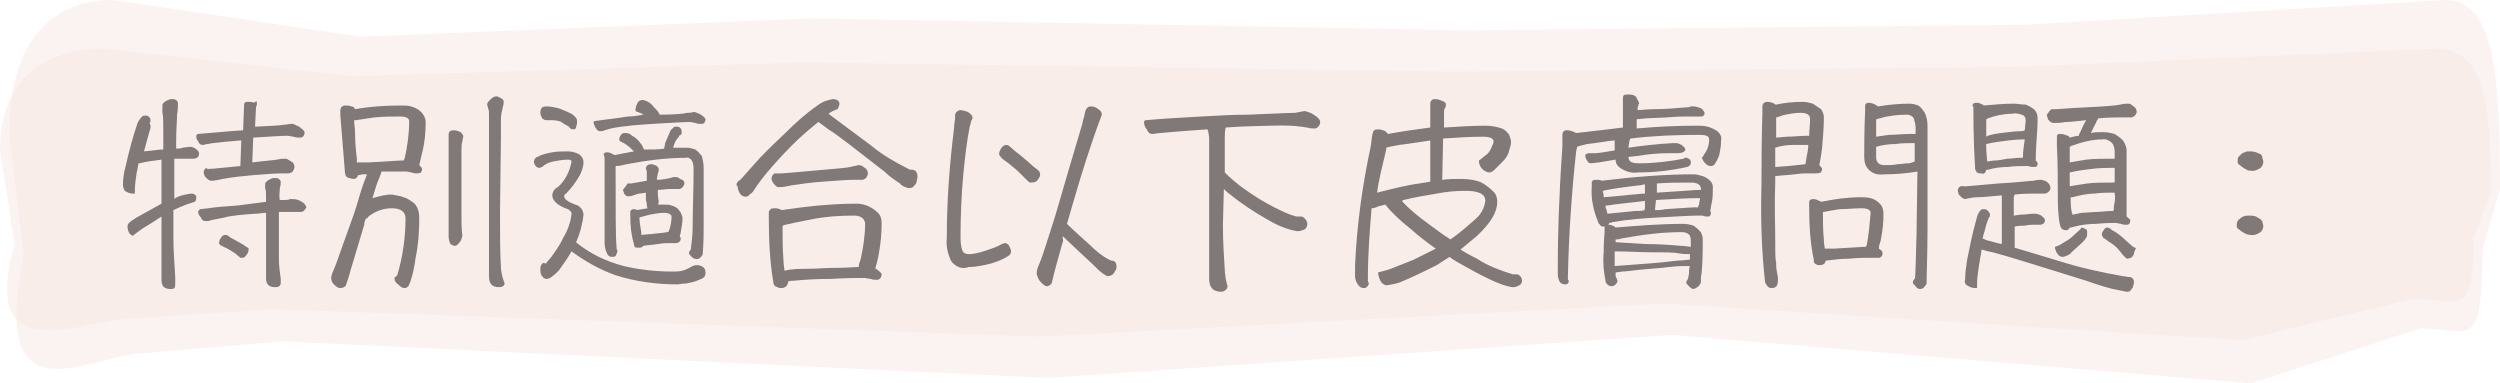 <?xml version="1.0" encoding="utf-8"?>
<!-- Generator: Adobe Illustrator 23.1.1, SVG Export Plug-In . SVG Version: 6.00 Build 0)  -->
<svg version="1.1" id="圖層_1" xmlns="http://www.w3.org/2000/svg" xmlns:xlink="http://www.w3.org/1999/xlink" x="0px" y="0px"
	 viewBox="0 0 272.5 41.8" style="enable-background:new 0 0 272.5 41.8;" xml:space="preserve">
<style type="text/css">
	.st0{opacity:0.49;fill:#F6E6E3;enable-background:new    ;}
	.st1{opacity:0.49;}
	.st2{fill:#040000;}
</style>
<title>1128_p2_v01</title>
<path class="st0" d="M263.8,35.8l-18.5,6l-63-5.3l-68.1,4.7l-83.5-4l-15,1.3c-5.5,0-17.1,8-13.1-10.6L1,14.6C1,3.2,6.8,0,12.3,0
	l27,4l49.3-2l71,1.3l61.1-0.6L266.6,0c5.5,0,5.9,9.2,5.9,20.6l-1.9,6.6C270.5,38.6,269.3,35.8,263.8,35.8z"/>
<path class="st0" d="M262.9,32.6l-18.5,4.5l-63-4l-68.2,3.6l-83.5-3l-15,1c-5.5,0-17.1,6.1-13.1-8.1L0,16.4C0,7.8,5.9,5.3,11.3,5.3
	l27,3l49.3-1.5l71,1l61.1-0.5l45.9-2c5.5,0,5.9,7,5.9,15.7l-1.9,5C269.6,34.7,268.3,32.6,262.9,32.6z"/>
<g class="st1">
	<path class="st2" d="M16.3,14.3c-0.2,0.7-0.4,1.4-0.6,2.2l1.8-0.2h0.3c0-0.8,0-1.5,0-1.9c0-1.1,0-1.8-0.1-2.1c0-0.3,0-0.5,0-0.8
		c0-0.2,0.1-0.3,0.4-0.5c0.2-0.1,0.4-0.2,0.6-0.2c0.2,0,0.3,0,0.5,0.1c0.1,0.1,0.2,0.2,0.2,0.4c0,0.2,0,0.6-0.1,1.2
		c0,0.6-0.1,1.6-0.1,3c0,0.3,0,0.5,0,0.7c0.2,0,0.5,0,0.7-0.1l0.8-0.1c0.2,0,0.5,0.1,0.6,0.2c0.3,0.2,0.4,0.4,0.4,0.5
		c0,0.4-0.2,0.6-0.7,0.6c-0.1,0-0.2,0-0.5,0h-0.5h-1c0,1,0,2.1,0,3.2v1.2l0.1-0.1c0.5-0.3,1.1-0.4,1.7-0.5c0.3,0,0.5,0.1,0.6,0.3
		c0,0.4-0.1,0.6-0.2,0.6c-0.3,0.1-0.6,0.2-0.9,0.3c-0.5,0.2-1,0.4-1.4,0.6c0,1.3,0,2.4,0,3c0,1.2,0.1,2.7,0.2,4.3c0,0.3,0,0.6,0,0.8
		c0,0.1,0,0.3-0.1,0.4c-0.1,0.1-0.2,0.1-0.4,0.1c-0.7,0-1-0.3-1-1c0-2.8,0-5.1,0-6.9c-0.6,0.4-1.2,0.8-1.9,1.2
		c-0.4,0.3-0.9,0.6-1.2,0.9c-0.4-0.1-0.6-0.5-0.6-1.1c0-0.3,0.6-0.7,1.9-1.4c0.7-0.4,1.3-0.7,1.8-1v-4.8c-0.8,0.1-1.6,0.2-2.4,0.4
		h-0.1c-0.1,0.4-0.1,0.7-0.2,1c-0.1,0.7-0.2,1.3-0.2,2c0,0.1,0,0.2,0,0.3c-0.1,0-0.2,0-0.2,0c-0.3,0-0.6-0.1-0.9-0.3
		c-0.1-0.2-0.2-0.4-0.2-0.6c0-0.7,0.1-1.4,0.3-2.1c0.4-1.8,0.8-3.2,1.2-4.4c0.1-0.4,0.3-0.7,0.6-1c0.1-0.1,0.2-0.1,0.3-0.1
		c0.1,0,0.3,0,0.4,0.1c0.1,0.1,0.2,0.2,0.2,0.4c0,0.1,0,0.1,0,0.1c0,0.1,0,0.1-0.1,0.2C16.5,13.8,16.4,14,16.3,14.3z M28,11.4
		c0,0.1-0.1,0.2-0.1,0.4l-0.1,2H28c1.6-0.1,2.5-0.1,2.9-0.2c0.3,0,0.6-0.1,0.9-0.1c0.3,0,0.5,0.2,0.8,0.3c0.4,0.3,0.6,0.5,0.6,0.6
		c0,0.4-0.2,0.6-0.5,0.6c-0.2,0-0.4,0-0.7-0.1c-0.2,0-0.4-0.1-0.7-0.1c-0.7,0-2,0.1-3.7,0.2l-0.1,2.7c0.9-0.1,1.8-0.2,2.7-0.3
		c0.4-0.1,0.7-0.1,0.8-0.1c0.2,0,0.3,0,0.4,0.1c0.2,0.1,0.3,0.2,0.5,0.3c0.1,0.1,0.2,0.3,0.2,0.5c0,0.2-0.1,0.3-0.2,0.5
		c-0.1,0.1-0.3,0.2-0.5,0.2c-0.1,0-0.2,0-0.3,0H31h-0.4c-0.7,0-1.7,0.1-3.1,0.2c-1.1,0.1-2.1,0.2-3.2,0.4c-0.4,0.1-0.9,0.2-1.3,0.2
		c-0.1,0-0.3-0.1-0.4-0.2c-0.1-0.1-0.2-0.2-0.3-0.3c0-0.1-0.1-0.3-0.1-0.4c0-0.2,0.1-0.4,0.3-0.5c0,0,0,0,0.1,0.1s0.1,0,0.2,0
		c0.1,0,0.2,0,0.3,0c0.1,0,1.1-0.1,3.1-0.3l0.1-2.8c-1.2,0.1-2.3,0.2-3.1,0.3c-0.2,0-0.4,0.1-0.6,0.1c-0.2,0-0.3,0.1-0.5,0.1
		c-0.2,0-0.4-0.1-0.5-0.4c-0.2-0.2-0.2-0.4-0.2-0.6c0-0.1,0.1-0.2,0.2-0.2c0,0,0,0,0,0c1.2-0.1,2.4-0.2,3.5-0.3l1.4-0.1l0.1-2.7
		c0-0.3,0.1-0.4,0.4-0.4c0.2,0,0.5,0,0.7,0.1C27.9,11,28,11,28,11.2C28,11.2,28,11.3,28,11.4z M32.8,23.1c-0.2,0-0.4,0-0.7,0
		c-0.3,0-0.6,0-0.8,0h-0.9c0,0.6,0,1.3,0,2c0,1.5,0,2.5,0,3.1c0,0.7,0.1,1.5,0.2,2.2c0,0.1,0,0.3,0,0.5c0,0.1-0.1,0.3-0.2,0.3
		c-0.1,0.1-0.2,0.1-0.4,0.1c-0.7,0-1-0.3-1-1c0-2.3,0-3.9,0-5v-2.1c-0.4,0-0.8,0.1-1.2,0.1c-1.5,0.1-2.6,0.2-3.3,0.4l-1.5,0.3
		c-0.2,0.1-0.4,0.1-0.6,0.1c-0.2,0-0.4-0.1-0.5-0.4c-0.2-0.2-0.3-0.4-0.3-0.6c0-0.1,0.1-0.2,0.2-0.3l0.9-0.1
		c0.6-0.1,1.6-0.2,3.2-0.3L29,22v-0.3c0-0.6,0-1-0.1-1.2c0-0.1,0-0.3,0-0.4c0-0.2,0.1-0.3,0.4-0.5c0.2-0.1,0.4-0.2,0.6-0.2
		c0.2,0,0.3,0,0.5,0.1c0.1,0.1,0.2,0.2,0.2,0.3c0,0.1,0,0.4-0.1,0.7c0,0.4-0.1,0.9,0,1.3c0.1,0,0.3,0,0.5,0c0.2,0,0.4,0,0.6-0.1
		l0.3,0c0.4,0,0.7,0.1,1,0.3c0.2,0.1,0.4,0.3,0.5,0.6C33.2,22.9,33.1,23.1,32.8,23.1z M27,27.6c-0.1,0.1-0.2,0.3-0.3,0.4
		c-0.1,0.1-0.3,0.1-0.4,0.1c-0.1,0-0.2,0-0.2-0.1c-0.2-0.1-0.3-0.3-0.5-0.4c-0.3-0.2-0.6-0.4-1-0.6c-0.1,0-0.2-0.1-0.4-0.2
		c-0.1,0-0.2-0.1-0.2-0.1c-0.1-0.1-0.2-0.2-0.1-0.3c0-0.2,0.1-0.4,0.2-0.5c0.1-0.2,0.3-0.3,0.5-0.3c0.1,0,0.3,0.1,0.4,0.2
		c0.1,0.1,0.3,0.2,0.5,0.3l0.9,0.5l0.6,0.4L27,27c0,0,0.1,0,0.1,0.1C27.1,27.2,27.1,27.4,27,27.6z"/>
	<path class="st2" d="M44,21.5c0.4,0.1,0.8,0.4,1.2,0.7c0.4,0.5,0.5,1,0.5,1.6c0,1.4-0.1,2.9-0.4,4.3c-0.1,0.9-0.3,1.8-0.6,2.7
		c-0.1,0.1-0.1,0.3-0.2,0.4c-0.1,0.1-0.2,0.2-0.4,0.2c-0.3,0-0.5-0.2-0.7-0.4c-0.2-0.1-0.4-0.4-0.4-0.6c0-0.1,0-0.2,0.1-0.2
		c0.1-0.1,0.1-0.1,0.2-0.2c0.6-2,0.9-4.1,0.9-6.2c0-0.7-0.5-1.1-1.5-1.1c-0.9,0-1.7,0.3-2.4,0.8c-0.1,0-0.1,0.1-0.2,0.2l-0.1,0.1
		c0,0-0.1,0-0.1,0c-0.1,0.2-0.2,0.4-0.2,0.7l-1.5,5c-0.2,0.8-0.4,1.3-0.5,1.6c-0.1,0.2-0.4,0.3-0.6,0.3c-0.3,0-0.5-0.2-0.7-0.4
		c-0.2-0.2-0.3-0.4-0.3-0.7c0-0.2,0.1-0.5,0.2-0.7c0.1-0.3,0.3-0.7,0.5-1.3s0.5-1.4,1-2.8s1-2.7,1.4-4.2c0.3-1,0.6-1.8,0.8-2.3
		L39.5,19l-0.4,0.1H39c0,0.2-0.2,0.4-0.4,0.4c-0.3,0-0.6-0.1-0.8-0.2c-0.1-0.1-0.2-0.3-0.2-0.5l-0.5-6.2v-0.4c0-0.1,0-0.1,0-0.2
		c0-0.2,0.1-0.4,0.4-0.5c0,0,0.1,0,0.1,0c0.2,0,0.5,0,0.7,0.1c0.2,0,0.3,0.1,0.4,0.3c1.7-0.3,3.3-0.4,5-0.4c0.4,0,0.8,0,1.1,0.1
		c0.4,0.1,0.8,0.3,1.1,0.6c0.3,0.3,0.5,0.7,0.5,1.1c0,1.1-0.1,2.3-0.4,3.4c-0.1,0.4-0.2,0.9-0.3,1.3c0.2,0.2,0.3,0.3,0.3,0.4
		c0,0.4-0.2,0.5-0.5,0.5c-0.2,0-0.4,0-0.6-0.1c-0.2,0-0.4-0.1-0.6-0.1c-0.6,0-1.3,0-2.3,0h-0.4c-0.1,0.3-0.2,0.5-0.3,0.8
		c-0.2,0.4-0.4,1.1-0.7,2.1c0.7-0.2,1.4-0.4,2.1-0.4C43.1,21.3,43.5,21.3,44,21.5z M40.2,17.7l1.7-0.1l1.7-0.1H44
		c0-0.1,0.1-0.2,0.1-0.2c0.3-1.3,0.5-2.7,0.5-4.1c0-0.3-0.3-0.5-1-0.5c-0.9,0-1.8,0-2.8,0.1c-0.7,0.1-1.4,0.2-2,0.3
		c-0.1,0-0.1,0-0.2,0c0,0.4,0.1,0.9,0.1,1.4c0,1,0.1,2,0.2,2.8c0,0.1,0,0.3,0,0.4L40.2,17.7z M50.1,26.4c-0.2,0.3-0.4,0.4-0.5,0.4
		c-0.2,0-0.3-0.1-0.5-0.2c-0.1-0.2-0.2-0.5-0.2-0.8c0-0.2,0-0.4,0-0.7v-9c0-0.3,0-0.7,0-1c0-0.1,0-0.2,0-0.4c0-0.4,0.2-0.5,0.6-0.5
		c0.2,0,0.5,0.1,0.7,0.2c0.1,0.1,0.2,0.2,0.3,0.4c0,0.2-0.1,0.4-0.1,0.6c-0.1,0.3-0.1,0.7-0.1,1v7.1c0,0.7,0,1.5,0.1,2.2
		C50.3,26,50.3,26.2,50.1,26.4L50.1,26.4z M54.6,29.1c0,0.4,0.1,0.8,0.2,1.2c0,0.1,0.1,0.2,0.1,0.3c0,0.1,0.1,0.2,0.1,0.3
		c0,0.1-0.1,0.3-0.2,0.3c-0.1,0.1-0.3,0.1-0.4,0.1c-0.8,0-1.1-0.4-1.1-1.2v-1.2c0-1.5,0-3.2,0-5.2v-9.2c0-1,0-1.7,0-2s0-0.5-0.1-0.7
		c0-0.1-0.1-0.3-0.1-0.4c0-0.2,0.1-0.3,0.4-0.6c0.2-0.2,0.4-0.3,0.6-0.3c0.2,0,0.3,0.1,0.5,0.2c0.2,0.1,0.3,0.2,0.3,0.4
		s0,0.3-0.1,0.6c-0.1,0.4-0.2,0.9-0.2,1.3c0,0.5,0,1.2,0,2.1l-0.1,8.1C54.5,25.5,54.5,27.4,54.6,29.1L54.6,29.1z"/>
	<path class="st2" d="M60.1,28c0.5-0.7,1-1.4,1.3-2.1c0.5-0.8,0.8-1.7,0.9-2.6c0-0.2-0.2-0.4-0.4-0.5c-1.2-0.4-1.7-1-1.7-1.5
		c0-0.4,0.3-0.8,0.6-0.9c0.8-0.7,1.3-1.7,1.5-2.8c0-0.1-0.1-0.2-0.4-0.2c-0.5,0-1.1,0.1-1.6,0.2c-0.5,0.1-0.9,0.3-1.2,0.6
		c-0.1,0-0.2,0.1-0.3,0.1c-0.2,0-0.3-0.1-0.4-0.2c-0.1-0.1-0.2-0.3-0.2-0.5c0-0.2,0.2-0.5,0.4-0.5c0.5-0.3,1.1-0.4,1.6-0.5
		c0.6-0.1,1.1-0.1,1.7-0.1c0.4,0,0.8,0.1,1.2,0.3c0.3,0.2,0.5,0.5,0.5,0.9c0,0.5-0.2,1-0.4,1.4c-0.4,0.7-0.9,1.4-1.5,2
		c-0.2,0.1-0.2,0.2-0.2,0.3c0,0.3,0.4,0.6,1.2,0.9c0.5,0.1,0.9,0.6,0.9,1.1c-0.1,1-0.4,2.1-0.8,3c0,0,0.1,0.1,0.1,0.1
		c1.5,1.2,3.2,2,5.1,2.5c1.7,0.4,3.5,0.6,5.3,0.6c0.4,0,0.7,0,1.1-0.1c0.4-0.1,0.7-0.3,1.1-0.5c0.2-0.1,0.4-0.1,0.6-0.1
		c0.5,0.1,0.8,0.3,0.8,0.8s-0.2,0.6-0.7,0.8c-0.4,0.2-0.9,0.3-1.4,0.4c-0.5,0-0.8,0.1-0.9,0.1c-2.3,0-4.6-0.3-6.8-1
		c-1.7-0.6-3.3-1.5-4.8-2.6c-0.4,0.7-0.9,1.4-1.4,2.1c-0.6,0.6-1,0.9-1.3,0.9c-0.2,0-0.4-0.1-0.5-0.3c-0.2-0.2-0.2-0.5-0.2-0.8
		c0-0.1,0-0.3,0.1-0.4c0.1-0.2,0.2-0.3,0.4-0.2h0.2C59.5,28.6,59.8,28.4,60.1,28z M60.9,11.8c0.5,0.2,1,0.4,1.4,0.6
		c0.4,0.3,0.6,0.5,0.6,0.8c0,0.2,0,0.4-0.1,0.6c0,0.2-0.1,0.3-0.3,0.3c-0.2,0-0.4-0.1-0.5-0.3c-0.3-0.2-0.6-0.3-0.8-0.5
		c-0.4-0.2-0.9-0.2-1.3-0.2h-0.4c-0.1,0-0.3-0.1-0.4-0.2c-0.1-0.2-0.2-0.4-0.2-0.6c0-0.2,0-0.4,0.2-0.6c0.2-0.1,0.3-0.1,0.5-0.1
		C60,11.6,60.5,11.7,60.9,11.8z M74.9,12.3c0.1,0,0.4,0,0.8-0.1c0.3,0.1,0.5,0.2,0.7,0.3c0.3,0.2,0.5,0.4,0.5,0.5
		c0,0.2-0.1,0.5-0.4,0.5c0,0-0.1,0-0.1,0c-0.2,0-0.4,0-0.6-0.1c-0.2,0-0.4-0.1-0.6-0.1c-0.8,0-2.1,0.1-4,0.2
		c-1.5,0.1-3.1,0.2-4.6,0.5l-0.7,0.2c-0.2,0.1-0.3,0.1-0.5,0.1c-0.2,0-0.3-0.1-0.5-0.4c-0.1-0.2-0.2-0.4-0.2-0.6
		c0-0.1,0-0.1,0.1-0.1c1.3-0.2,2.5-0.3,3.6-0.5c0.6,0,1.2-0.1,1.7-0.2L70,12.4c-0.2-0.1-0.3-0.1-0.5-0.2c-0.2,0-0.3-0.2-0.2-0.4
		c0-0.2,0.1-0.4,0.2-0.6c0.1-0.2,0.3-0.3,0.6-0.3c0.5,0.1,0.9,0.4,1.2,0.8c0.2,0.2,0.5,0.5,0.6,0.8C73.5,12.5,74.5,12.4,74.9,12.3z
		 M72.4,16.2L72.4,16.2c0-0.2,0.1-0.4,0.1-0.6c0.2-0.5,0.4-0.9,0.6-1.4c0.1-0.1,0.2-0.2,0.3-0.3c0.1-0.1,0.2-0.1,0.3-0.1
		c0.1,0,0.3,0,0.4,0.1c0.1,0.1,0.2,0.2,0.2,0.4c0,0.1,0,0.1,0,0.2c0,0.1,0,0.1-0.1,0.2c-0.1,0-0.2,0.1-0.2,0.2
		c-0.3,0.3-0.5,0.7-0.6,1.1c0,0,0,0.1,0,0.1c0.5,0,1,0,1.5,0c0.3,0,0.6,0.1,0.9,0.2c0.3,0.2,0.5,0.5,0.7,0.7
		c0.1,0.4,0.2,0.8,0.2,1.3v6c0,1.1,0,2.2-0.1,3.3c0,0.2-0.1,0.3-0.2,0.4c-0.2,0.3-0.6,0.3-0.9,0.1c0,0-0.1-0.1-0.1-0.1
		c-0.2-0.2-0.3-0.3-0.3-0.4c0-0.2,0.1-0.3,0.2-0.4c0.1-0.8,0.2-1.7,0.2-2.5c0-1.8,0.1-3.9,0.1-6.2c0-0.3,0-0.7-0.2-1
		c-0.1-0.2-0.4-0.4-0.6-0.3c-2.2,0-4.4,0.3-6.5,0.7c-0.4,0.1-0.8,0.2-1.2,0.2v0.1c0,4.7,0,7.6,0.1,8.7c0,0.1,0,0.3,0.1,0.4
		c0,0.2-0.1,0.4-0.2,0.6C67,28,66.8,28,66.7,28c-0.2,0-0.4-0.1-0.5-0.3c-0.2-0.4-0.3-0.8-0.3-1.2c0-2.9,0-5.9,0-9.1
		c0-0.2,0-0.4-0.1-0.5c0-0.2,0.1-0.3,0.4-0.3c0.2,0,0.4,0.1,0.6,0.2c0.1,0,0.1,0.1,0.2,0.1l2.1-0.4c0,0-0.1-0.1-0.1-0.1
		c-0.2-0.2-0.4-0.4-0.7-0.6c-0.1-0.1-0.3-0.2-0.5-0.3l-0.2-0.1c-0.1-0.1-0.1-0.1-0.1-0.2c0-0.2,0.1-0.4,0.2-0.5
		c0.1-0.2,0.3-0.2,0.5-0.2c0.3,0,0.5,0.1,0.7,0.3c0.4,0.2,0.7,0.5,0.9,0.8c0.2,0.2,0.3,0.5,0.4,0.7C71.1,16.3,71.8,16.3,72.4,16.2
		L72.4,16.2z M68.4,20c0.1,0,0.1,0,0.2,0c0.1,0,0.2,0,0.2,0l1.7-0.3v0c0-0.3,0-0.6,0-0.9c0-0.1,0-0.2-0.1-0.4c0-0.3,0.2-0.5,0.6-0.5
		c0.2,0,0.4,0.1,0.6,0.2c0.1,0.1,0.2,0.2,0.2,0.3c0,0.2,0,0.3-0.1,0.5c0,0.2-0.1,0.4-0.1,0.7c0.5,0,1-0.1,1.5-0.2
		c0.2-0.1,0.3-0.1,0.5-0.1c0.1,0,0.3,0,0.4,0.1c0.1,0.1,0.3,0.2,0.4,0.2c0.1,0.1,0.2,0.2,0.2,0.4c0,0.1-0.1,0.3-0.2,0.4
		c-0.1,0.1-0.2,0.2-0.4,0.2c-0.1,0-0.2,0-0.2,0h-0.3h-0.4c-0.5,0-1,0.1-1.4,0.1c0,0.4,0,0.8,0.1,1.2c0,0.1,0,0.3-0.1,0.4
		c0.2,0,0.5,0,0.7,0c0.3,0,0.6,0,0.8,0.1c0.3,0.1,0.6,0.2,0.8,0.5c0.2,0.2,0.3,0.5,0.4,0.8c0,0.5-0.1,1.1-0.2,1.6
		c0,0.2-0.1,0.3-0.1,0.5c0.1,0.1,0.1,0.2,0.1,0.2c0,0.3-0.2,0.5-0.6,0.5h-0.4c-0.1,0-0.3,0-0.4,0c-0.1,0-0.5,0-1.1,0.1
		c-0.6,0.1-1,0.1-1.6,0.2c0,0,0,0.1-0.1,0.1c-0.1,0.1-0.2,0.1-0.4,0.1c-0.2,0-0.4,0-0.4-0.1c-0.1-0.1-0.1-0.2-0.1-0.3
		c-0.3-1-0.4-2-0.4-3.1c0-0.1,0-0.2,0-0.2c0-0.1,0-0.1,0-0.2c0-0.1,0-0.1,0.1-0.2c0.1-0.1,0.2-0.1,0.3-0.1c0.1,0,0.2,0,0.3,0.1
		l1.2-0.2c-0.1-0.1-0.1-0.3-0.1-0.4c0-0.2-0.1-0.4-0.1-0.6c0-0.2,0-0.4,0-0.7c-0.5,0.1-0.9,0.1-1.1,0.2c-0.3,0.1-0.5,0.2-0.8,0.2
		c-0.1,0-0.2,0-0.3-0.1c-0.1-0.1-0.2-0.2-0.2-0.3c0-0.1-0.1-0.2-0.1-0.3C68.2,20.3,68.3,20.2,68.4,20C68.5,20.1,68.4,20,68.4,20
		L68.4,20z M69.9,25.3c0,0.1,0,0.2,0,0.3l1.2-0.1c0.7-0.1,1.2-0.1,1.6-0.2h0.1c0,0,0,0,0.1-0.1c0.2-0.5,0.3-1.1,0.3-1.6
		c0-0.2-0.3-0.4-0.8-0.4c-0.5,0-1.1,0.1-1.6,0.2c-0.4,0.1-0.7,0.2-1.1,0.3l0,0C69.7,24.2,69.8,24.7,69.9,25.3L69.9,25.3z"/>
	<path class="st2" d="M80.3,20c0.1-0.2,0.2-0.3,0.4-0.4l1.6-1.8c0.6-0.7,1.7-1.8,3.3-3.3c1.1-1.1,2.2-2.1,3.5-3
		c0.5-0.4,1.1-0.6,1.7-0.7c0.4,0,0.7,0.2,0.7,0.5c0,0.2-0.1,0.4-0.2,0.6c-0.4,0.1-0.7,0.3-1,0.5c1.2,0.9,2.7,2,4.7,3.5
		c1.2,1,2.6,1.8,4,2.5c0.1,0.1,0.3,0.1,0.4,0.1c0.4,0,0.6,0.3,0.6,0.7c0,0,0,0,0,0.1c0,0.2-0.1,0.4-0.1,0.6
		c-0.1,0.2-0.2,0.3-0.4,0.5c-0.2,0.1-0.3,0.1-0.5,0.1c-0.3-0.1-0.7-0.2-0.9-0.5c-0.6-0.4-1.2-0.8-1.7-1.3c-3.1-2.4-5.1-4-6.1-4.6
		c-0.4-0.3-0.8-0.6-1.1-0.8c-1.4,1.1-2.7,2.3-3.9,3.6c-1.1,1.2-2.2,2.4-3.1,3.8c-0.1,0.2-0.3,0.4-0.5,0.5c-0.1,0.2-0.4,0.3-0.6,0.2
		c-0.2,0-0.4-0.2-0.5-0.4c-0.1-0.2-0.2-0.4-0.2-0.7C80.2,20.2,80.3,20.1,80.3,20z M93.4,22.2c0.4,0,0.9,0.1,1.3,0.3
		c0.4,0.2,0.7,0.4,1,0.7c0.3,0.3,0.4,0.7,0.4,1.1c0,1.1-0.1,2.2-0.3,3.3c-0.1,0.7-0.3,1.3-0.4,1.7h0.1c0.4,0.3,0.6,0.5,0.6,0.6
		c0,0.3-0.2,0.6-0.5,0.6c0,0,0,0,0,0c-0.2,0-0.5,0-0.7-0.1c-0.2,0-0.5-0.1-0.7-0.1c-0.7,0-1.9,0-3.6,0.1c-1.7,0-3.1,0.1-4.1,0.2
		c-0.2,0-0.4,0-0.6,0.1l0,0c0,0.4-0.3,0.7-0.7,0.7c0,0,0,0-0.1,0c-0.2,0-0.4-0.1-0.6-0.2c-0.1-0.1-0.2-0.2-0.2-0.4
		c-0.4-2.3-0.5-4.7-0.5-7.1c0-0.1,0-0.2,0-0.4c0-0.1,0-0.2,0-0.2c0-0.1,0.1-0.2,0.2-0.3c0.1-0.1,0.3-0.1,0.5-0.1
		c0.3,0,0.5,0.1,0.7,0.2C87.9,22.5,90.6,22.2,93.4,22.2z M84.7,18.9h0.2c0.1,0,0.2,0,0.3,0c0.1,0,1.3-0.1,3.5-0.3
		c2.2-0.2,3.6-0.3,4-0.4c0.3-0.1,0.6-0.1,0.8-0.2c0.2,0,0.3,0,0.5,0.1c0.1,0.1,0.3,0.2,0.4,0.3c0.1,0.1,0.2,0.3,0.2,0.5
		c0,0.2-0.1,0.3-0.2,0.5c-0.1,0.1-0.3,0.2-0.4,0.2c-0.1,0-0.2,0-0.3,0h-0.4H93c-0.7,0-1.8,0.1-3.3,0.2c-1.5,0.1-2.6,0.3-3.4,0.4
		c-0.5,0.1-0.9,0.2-1.4,0.2c-0.2,0-0.3-0.1-0.4-0.2c-0.1-0.1-0.2-0.2-0.3-0.4c-0.1-0.1-0.1-0.3-0.1-0.4c0-0.2,0.2-0.4,0.3-0.5
		L84.7,18.9z M88,29.3c1,0,2-0.1,2.8-0.1c1.5,0,2.4-0.1,2.8-0.1l0,0c0-0.3,0.1-0.5,0.2-0.8c0.3-1.3,0.5-2.7,0.5-4
		c-0.1-0.5-0.5-0.8-1.2-0.8c-1.6,0-3.1,0.1-4.6,0.4c-1.5,0.3-2.5,0.5-2.9,0.6c-0.1,0-0.2,0.1-0.3,0.1c0,1.3,0,2.6,0.1,3.8
		c0,0.4,0.1,0.8,0.1,1.1C86.4,29.3,87.2,29.3,88,29.3z"/>
	<path class="st2" d="M103.7,28.5c-0.4-0.8-0.6-1.7-0.5-2.6c0-4,0.3-8,0.8-12c0-0.5,0.1-0.8,0.1-0.9s0-0.4,0-0.4
		c0-0.3,0.2-0.5,0.5-0.6c0,0,0,0,0,0c0.3,0,0.6,0.1,0.9,0.2c0.3,0.2,0.5,0.4,0.5,0.6c0,0.1,0,0.2-0.1,0.3c-0.1,0.2-0.1,0.5-0.2,0.7
		c-0.3,1.5-0.5,3.2-0.7,5.2c-0.2,2.2-0.3,4.5-0.3,6.7c0,0.5,0,1.1,0.2,1.6c0.1,0.3,0.4,0.4,0.7,0.4c0.6,0,1.3-0.2,1.9-0.4
		c0.6-0.2,1.2-0.4,1.7-0.7c0.1,0,0.2-0.1,0.3-0.1c0.2,0,0.4,0.1,0.5,0.3c0.1,0.2,0.2,0.4,0.2,0.6c0,0.2-0.1,0.4-0.3,0.5
		c-0.6,0.4-1.2,0.6-1.8,0.8c-0.8,0.2-1.6,0.4-2.5,0.4C104.9,29.4,104.2,29.1,103.7,28.5z M113.3,19.3c-0.1,0.2-0.2,0.4-0.4,0.5
		c-0.2,0.1-0.4,0.1-0.6,0.1c-0.1,0-0.2-0.1-0.3-0.2s-0.4-0.4-0.8-0.8s-0.9-0.8-1.4-1.2c-0.3-0.2-0.6-0.4-0.8-0.7
		c-0.1-0.1-0.1-0.2-0.1-0.2c0-0.2,0.1-0.4,0.2-0.6c0.2-0.3,0.4-0.4,0.6-0.4c0.2,0,0.3,0.1,0.4,0.2c0.2,0.2,0.5,0.4,0.7,0.6
		c0.7,0.5,1.3,1.1,1.9,1.6c0.1,0.1,0.3,0.2,0.4,0.3c0.1,0.1,0.2,0.2,0.2,0.2C113.4,19,113.4,19.2,113.3,19.3z M115.8,26.5
		c-0.5,1.8-0.9,3.2-1.1,4.1c0,0.3-0.3,0.6-0.6,0.6c-0.2,0-0.4-0.2-0.7-0.5c-0.2-0.2-0.3-0.5-0.4-0.8c0-0.2,0-0.4,0.1-0.7
		c0.1-0.2,0.2-0.5,0.4-1s0.7-2.1,1.5-4.6c0.9-3.1,1.9-6.5,3-10.2c0-0.2,0.1-0.4,0.2-0.8c0-0.2,0.1-0.4,0.1-0.5
		c0.1-0.3,0.3-0.5,0.6-0.5c0.3,0,0.6,0.1,0.8,0.3c0.2,0.1,0.4,0.3,0.4,0.6c0,0.1-0.1,0.2-0.1,0.3c-0.1,0.2-0.1,0.3-0.2,0.5
		c-0.4,1.1-1.1,3.1-2,6c-0.6,2-1.1,3.7-1.5,5.1l0,0c0.6,0.6,1.5,1.4,2.5,2.3c0.6,0.6,1.3,1.2,2.1,1.6l0.2,0.1c0.4,0,0.6,0.2,0.6,0.7
		c0,0.2-0.1,0.4-0.2,0.5c-0.1,0.3-0.4,0.5-0.8,0.5c-0.2-0.1-0.4-0.2-0.5-0.3c-0.3-0.2-0.6-0.5-1-0.9c-1.7-1.6-2.8-2.6-3.3-3.1
		c-0.1,0-0.1-0.1-0.1-0.1C115.9,26.2,115.9,26.3,115.8,26.5z"/>
	<path class="st2" d="M135.2,13.8l-1.6,0.1c-0.1,0.4-0.1,0.8-0.1,1.2c0,0.5,0,1.1,0,1.9v1.8c0.6,0.6,1.3,1.2,2,1.7
		c1.1,0.8,2.2,1.5,3.4,2.1c0.8,0.4,1.6,0.8,2.4,1c0.1,0,0.2,0,0.4,0h0.2c0.3,0.1,0.6,0.5,0.6,0.8c0,0.2-0.1,0.5-0.3,0.6
		c-0.2,0.1-0.5,0.2-0.8,0.2c-1.2-0.2-2.3-0.7-3.3-1.3c-1.4-0.8-2.8-1.7-4-2.7c-0.3-0.2-0.5-0.4-0.7-0.6l-0.1,3.9
		c0,1.8,0.1,3.4,0.2,4.9c0,0.4,0.1,0.7,0.1,1l0.1,0.4c0,0.1,0.1,0.3,0.1,0.4c0,0.2-0.1,0.3-0.2,0.4c-0.1,0.1-0.3,0.2-0.5,0.2
		c-0.9,0-1.3-0.5-1.3-1.4v-1.4c0-1.2,0-2.6,0-4.2v-7.4c0-1.2,0-2,0-2.3s-0.1-0.6-0.1-0.8l-0.1-0.2c-1.5,0.1-2.8,0.2-4,0.3l-1.1,0.1
		c-0.3,0-0.6,0.1-0.9,0.1c-0.3,0-0.5-0.2-0.6-0.5c-0.2-0.2-0.3-0.5-0.3-0.8c0-0.1,0.1-0.2,0.2-0.2c2.2-0.2,4.2-0.3,6-0.4
		s3.5-0.2,5.1-0.2c2.7-0.1,4.4-0.2,5.1-0.2c0.2,0,0.5-0.1,1.1-0.2c0.4,0.1,0.7,0.2,1,0.4c0.5,0.3,0.7,0.6,0.7,0.8
		c0,0.3-0.2,0.6-0.5,0.7c0,0-0.1,0-0.1,0c-0.3,0-0.5,0-0.8-0.1c-0.3,0-0.5-0.1-0.8-0.1C140.5,13.6,138.3,13.7,135.2,13.8z"/>
	<path class="st2" d="M149.1,30.3c0,0.1,0,0.2,0,0.3c0,0.1,0.1,0.2,0.1,0.3c0,0.2-0.2,0.4-0.4,0.5c0,0-0.1,0-0.1,0
		c-0.3,0-0.5-0.1-0.7-0.4c-0.2-0.3-0.3-0.6-0.3-0.9c0-0.4,0-0.8,0-1.2c0.2-4.4,0.8-8.7,1.7-12.9c0.1-0.5,0.1-1,0.2-1.4
		s0.2-0.5,0.6-0.5c0.3,0,0.6,0.1,0.8,0.2c0.1,0.1,0.2,0.2,0.3,0.3c1.6-0.3,3.1-0.5,4.6-0.7v-2.6c0-0.3,0.2-0.5,0.5-0.5
		c0.3,0,0.6,0.1,0.8,0.2c0.3,0.1,0.4,0.2,0.4,0.4c0,0.1,0,0.2-0.1,0.4c-0.1,0.1-0.1,0.3-0.1,0.4v1.7c1.6-0.1,3.1-0.2,4.5-0.2
		c0.6,0,1.2,0.1,1.8,0.3c0.3,0.1,0.6,0.4,0.8,0.7c0.1,0.3,0.2,0.5,0.2,0.8c0,0.3-0.1,0.6-0.2,0.9c-0.1,0.5-0.4,0.9-0.7,1.2
		c-0.3,0.3-0.6,0.6-0.9,0.9c-0.2,0.2-0.4,0.3-0.6,0.3c-0.6-0.1-1.1-0.6-1.1-1.3c0.3-0.2,0.6-0.5,0.9-0.7c0.2-0.2,0.4-0.5,0.5-0.8
		c0.1-0.2,0.2-0.4,0.2-0.6c0-0.3-0.4-0.5-1.1-0.5c-1.5,0-3,0.1-4.4,0.2l-0.1,4.5c0.7-0.1,1.4-0.1,2-0.1c0.8,0,1.6,0.1,2.3,0.4
		c0.5,0.3,0.9,0.6,1.3,1c0.3,0.3,0.4,0.7,0.4,1.1c0,1.1-0.7,2.3-2.2,3.7c-0.6,0.5-1.2,1-1.8,1.5c0.6,0.4,1.2,0.7,1.8,1
		c1.2,0.8,2.6,1.3,3.9,1.7h0.3c0.1,0,0.1,0,0.2,0c0.3,0.1,0.5,0.4,0.5,0.7c0,0.2-0.1,0.4-0.3,0.5c-0.2,0.1-0.4,0.2-0.6,0.2
		c-0.9,0-2.7-0.8-5.2-2.2c-0.7-0.4-1.3-0.7-1.8-1.1l-1.4,0.9c-1.2,0.6-2.4,1.2-3.6,1.7c-0.6,0.3-1.2,0.4-1.9,0.5
		c-0.5-0.1-0.8-0.6-0.9-1.4l1.1-0.3c0.6-0.2,1.5-0.6,2.8-1.1c0.8-0.4,1.6-0.8,2.4-1.2c-1-0.7-1.9-1.4-2.8-2.2
		c-1-0.8-1.9-1.6-2.7-2.6l-0.8,0.2c-0.2,0.1-0.4,0.2-0.7,0.2C149.3,25.2,149.1,27.7,149.1,30.3z M156,15.3c-1.4,0.2-2.6,0.4-3.5,0.5
		c-0.6,0.1-1.1,0.2-1.4,0.3v0.2c-0.4,1.7-0.8,3.2-1,4.7c1.6-0.4,3.1-0.8,4.6-1l1.2-0.2V15.3z M155.7,24.4c0.8,0.6,1.6,1.2,2.4,1.7
		c1-0.7,1.8-1.4,2.7-2.2c0.6-0.5,1-1.2,1.1-2c0-0.8-0.8-1.1-2.2-1.1c-1,0-2.1,0.1-3.1,0.3c-1.2,0.2-2.4,0.4-3.6,0.7
		c-0.1,0-0.1,0.1-0.2,0.1C153.6,22.8,154.6,23.6,155.7,24.4L155.7,24.4z"/>
	<path class="st2" d="M178.6,11.4c0,0.1-0.1,0.2-0.1,0.4V12c0.4,0,1.1-0.1,1.9-0.1c1.1,0,2.2-0.1,3.4-0.2c0.2,0,0.3,0,0.5-0.1h0.3
		c0.3,0,0.5,0.1,0.8,0.2c0.2,0.1,0.3,0.3,0.4,0.5c0,0.3-0.2,0.4-0.4,0.4s-0.3,0-0.6,0c-0.2,0-0.4,0-0.7,0c-0.6,0-1.3,0-2.4,0.1
		l-2.3,0.1l-1,0.1v1c2.3-0.2,4.5-0.3,6.5-0.3c0.4,0,0.8,0,1.2,0.1c0.4,0.1,0.8,0.3,1.1,0.5c0.3,0.3,0.5,0.6,0.4,1
		c0,0.6-0.1,1.1-0.2,1.6c-0.1,0.3-0.3,0.7-0.5,1c-0.1,0.1-0.2,0.2-0.4,0.2c-0.2,0-0.5-0.1-0.6-0.3c-0.2-0.1-0.3-0.4-0.4-0.6
		c0,0,0-0.1,0.1-0.1c0,0,0.1-0.1,0.1-0.2c0.4-0.5,0.6-1.1,0.6-1.7c0-0.4-0.4-0.5-1.1-0.5c-2.5,0-5,0.1-7.5,0.4v0
		c0,0.1-0.1,0.2-0.1,0.3c0,0.2-0.1,0.5-0.1,0.7c1.4-0.2,3-0.4,4.8-0.5c0.1,0,0.2,0,0.3,0h0.1c0.2,0,0.4,0.1,0.6,0.2
		c0.2,0.2,0.4,0.3,0.4,0.5s-0.3,0.4-0.9,0.4h-0.9c-1.1,0-2.3,0.1-3.4,0.3l-1,0.1c0,0.2,0.1,0.4,0.2,0.5c0.3,0.2,0.7,0.2,1,0.2
		c1.6,0,3.3-0.2,4.8-0.5c0,0,0.1,0,0.1-0.1h0.3c0.1,0.1,0.2,0.1,0.3,0.2c0.1,0.1,0.1,0.2,0.1,0.4c0,0.1-0.1,0.3-0.4,0.4
		c-1.8,0.4-3.6,0.6-5.4,0.6c-0.7,0.1-1.3-0.1-1.9-0.5c-0.3-0.2-0.5-0.5-0.5-0.9c-0.6,0.1-1.2,0.2-1.8,0.3l-0.9,0.1
		c-0.2,0-0.3-0.1-0.4-0.3c-0.1-0.1-0.2-0.3-0.2-0.5c0-0.1,0-0.2,0.1-0.2c0,0,0.1-0.1,0.3-0.1h0.8c0.1,0,0.8-0.1,2-0.3
		c0-0.3,0-0.7,0-1.1c-1,0.1-2,0.3-3,0.4l-0.8,0.2c-0.1,0-0.2,0.1-0.3,0.1c0,0.2-0.1,0.4-0.1,0.5c-0.5,4.6-0.8,9.1-0.9,13.7
		c0,0.1,0,0.2,0,0.2c0,0.1,0.1,0.2,0.1,0.2c0,0.2-0.1,0.4-0.4,0.4c-0.2,0-0.5-0.1-0.6-0.3c-0.1-0.2-0.2-0.5-0.2-0.8
		c0-0.3,0-0.7,0-1.1c0-2.8,0.1-7.1,0.5-12.8c0-0.5,0-1,0-1.3c0-0.3,0.2-0.5,0.4-0.5c0,0,0,0,0.1,0c0.3,0,0.6,0.1,0.8,0.2
		c0.1,0,0.1,0.1,0.2,0.1c1.8-0.2,3.5-0.4,5.1-0.6v-3.2c0-0.3,0.1-0.4,0.5-0.4c0.2,0,0.5,0,0.7,0.1c0.2,0.1,0.3,0.2,0.3,0.3
		C178.7,11.2,178.7,11.3,178.6,11.4z M186.5,23.2c0,0.2-0.1,0.4-0.3,0.4c0,0-0.1,0-0.1,0c-0.2,0-0.3,0-0.5-0.1c-0.2,0-0.3,0-0.5,0
		c-0.9,0-2.3,0.1-4.3,0.2c-1.6,0.1-3.3,0.2-4.9,0.5c-0.2,0-0.3,0.1-0.5,0.1c0,0.1-0.1,0.2-0.1,0.2c-0.1,0.1-0.3,0.2-0.4,0.2
		c-0.2,0-0.4,0-0.5-0.2c-0.1-0.1-0.2-0.2-0.2-0.3c-0.5-1.2-0.8-2.5-0.7-3.8c0-0.1,0-0.2,0-0.3c0-0.1,0-0.1,0-0.2
		c0-0.1,0-0.1,0.1-0.2c0.1-0.1,0.2-0.1,0.4-0.1c0.2,0,0.4,0,0.6,0.1l0,0c3.3-0.4,6.7-0.7,10-0.7c0.3,0,0.7,0.1,1,0.2
		c0.3,0.1,0.6,0.3,0.8,0.5c0.2,0.2,0.3,0.4,0.3,0.7c0,0.5,0,1.1-0.1,1.6c-0.1,0.4-0.1,0.7-0.2,1C186.5,23.1,186.5,23.2,186.5,23.2z
		 M183.5,24.4c0.4,0,0.8,0.1,1.1,0.2c0.3,0.2,0.5,0.4,0.7,0.6c0.2,0.2,0.3,0.6,0.3,0.9c0,1,0,2.1-0.1,3.4c0,0.3-0.1,0.6-0.1,0.8
		s0,0.3,0,0.5c-0.1,0.2-0.2,0.4-0.4,0.5c-0.1,0.1-0.3,0.2-0.5,0.2c-0.2-0.1-0.3-0.2-0.4-0.3c-0.2-0.2-0.3-0.3-0.3-0.4
		c0-0.1,0.1-0.3,0.2-0.4c0-0.2,0.1-0.4,0.1-0.6c0-0.3,0-0.5,0.1-0.8c-0.3,0-0.5,0-0.8,0c-0.9,0-2,0.2-3.5,0.3s-2.6,0.3-3.1,0.3
		l-0.7,0.1c0,0.1,0,0.2,0,0.3c0,0.1,0,0.2,0.1,0.3c0,0.1,0.1,0.2,0.1,0.3c0,0.2-0.1,0.3-0.2,0.4c-0.1,0.1-0.3,0.2-0.4,0.2
		c-0.2,0-0.4-0.1-0.5-0.2c-0.1-0.1-0.2-0.2-0.2-0.4c-0.2-1-0.3-2-0.2-3.1c0-0.4,0-1.1,0.1-2.2c0-0.1,0-0.2,0-0.3v-0.2
		c0-0.1,0.1-0.1,0.1-0.2c0.1-0.1,0.2-0.1,0.4-0.1c0.2,0,0.4,0.1,0.6,0.2c0,0,0.1,0.1,0.1,0.1C178.5,24.6,181,24.4,183.5,24.4
		L183.5,24.4z M174.8,21.5c0.2,0,1.2-0.1,3.2-0.3c0.4,0,0.8-0.1,1.3-0.1v-1c-0.2,0-0.4,0.1-0.6,0.1c-1.8,0.2-3,0.4-3.5,0.5
		c-0.2,0-0.3,0.1-0.5,0.1v0.1C174.8,21.1,174.8,21.3,174.8,21.5L174.8,21.5z M179.3,22.8v-0.9c-1.5,0.2-2.9,0.3-4.1,0.5
		c-0.1,0-0.2,0-0.2,0c0,0.2,0,0.3,0.1,0.4c0,0.2,0.1,0.3,0.1,0.5l3-0.3c0.4,0,0.8,0,1.1-0.1C179.2,22.9,179.2,22.8,179.3,22.8z
		 M177.3,28.9l2.7-0.2c1.1-0.1,2.1-0.2,2.9-0.3c0.6,0,1-0.1,1.3-0.1c0-0.2,0-0.4,0-0.6c-0.4,0-0.8,0-1.3-0.1s-1.5-0.1-2.8-0.1
		s-2.6-0.1-4.1-0.1v0.4c0,0.5,0,0.8,0,1.2L177.3,28.9z M179.3,26.6c1.5,0,2.8,0.1,4,0.2c0.4,0,0.8,0.1,1,0.1v-0.5
		c0-0.2,0-0.5-0.1-0.7c-0.2-0.3-0.5-0.4-0.9-0.4c-2.2,0-4.4,0.3-6.6,0.7c-0.2,0.1-0.4,0.1-0.6,0.1c0,0.1,0,0.2,0,0.2v0.1L179.3,26.6
		z M184.9,21.6c-1.1,0-2.5,0.1-4.4,0.2l-0.1,1v0.1c0.4,0,0.7,0,1.1-0.1c1.7-0.1,2.8-0.2,3.3-0.2h0.3c0-0.1,0-0.2,0.1-0.3
		c0-0.2,0.1-0.5,0.1-0.7L184.9,21.6z M180.6,20.3V21l4.5-0.3c0.1,0,0.2,0,0.3,0c0-0.1,0-0.1,0-0.2c-0.1-0.4-0.4-0.6-1.1-0.6
		c-1.3,0-2.5,0-3.7,0.1C180.6,20.1,180.6,20.2,180.6,20.3L180.6,20.3z"/>
	<path class="st2" d="M193.5,26.1c0,1.3,0,2.2,0.1,2.5c0,0.4,0,0.7,0.1,1.1c0,0.2,0.1,0.4,0.1,0.6c0,0.3,0,0.5-0.1,0.8
		c-0.1,0.2-0.3,0.3-0.6,0.3c-0.3,0-0.5-0.2-0.7-0.6c-0.4-3.5-0.5-7.1-0.4-10.7c0-1.9,0-4.4,0.1-7.8c0-0.1,0-0.2,0-0.4s0-0.3,0-0.3
		c0-0.3,0.2-0.5,0.6-0.5c0.2,0,0.5,0.1,0.7,0.2c0.1,0.1,0.1,0.1,0.2,0.1c0.9-0.2,1.9-0.3,2.9-0.3c0.4,0,0.7,0.1,1.1,0.2
		c0.3,0.2,0.6,0.4,0.9,0.6c0.2,0.3,0.3,0.6,0.3,0.9c0,1.1-0.1,2.3-0.2,3.4c-0.1,0.8-0.2,1.4-0.3,1.8c0.2,0.2,0.3,0.3,0.3,0.4
		c0,0.4-0.2,0.5-0.7,0.5c-0.1,0-0.3,0-0.4,0H197c-0.2,0-0.7,0-1.4,0.1s-1.4,0.1-2.1,0.2v0.7C193.4,22.4,193.5,24.4,193.5,26.1z
		 M194.9,18.1l1.9-0.2c0-0.2,0.1-0.5,0.1-0.7c0.1-0.5,0.2-0.9,0.2-1.4c-0.4,0-0.9,0-1.7,0c-0.6,0-1.3,0.1-1.9,0.3v2.1L194.9,18.1z
		 M194.8,14.9c0.7,0,1.4-0.1,2.2-0.1h0.2c0-0.6,0.1-1.2,0.1-1.8s-0.5-0.7-1.1-0.7c-0.5,0-1.1,0.1-1.6,0.2c-0.5,0.1-0.8,0.3-1,0.3
		c0,0.3,0,0.5,0,0.8V15L194.8,14.9z M202.8,21.5c0.4,0,0.7,0,1.1,0.1c0.4,0.1,0.7,0.3,1,0.6c0.3,0.3,0.4,0.7,0.4,1.1
		c0,1-0.1,1.9-0.3,2.9c-0.1,0.3-0.2,0.6-0.2,0.9c0.3,0.2,0.4,0.3,0.4,0.5c0,0.3-0.2,0.5-0.4,0.5s-0.4,0-0.6,0c-0.2,0-0.4,0-0.6,0
		c-0.4,0-1.1,0-2.1,0.1c-0.8,0-1.6,0.1-2.4,0.2H199c0,0.1-0.1,0.2-0.1,0.3c-0.1,0.1-0.3,0.2-0.5,0.2c-0.2,0-0.4,0-0.6-0.2
		c-0.1-0.1-0.1-0.2-0.1-0.4c-0.4-1.9-0.5-3.8-0.5-5.8c0-0.1,0-0.2,0-0.3c0-0.1,0-0.2,0-0.2c0-0.1,0.1-0.2,0.1-0.2
		c0.1-0.1,0.3-0.1,0.4-0.1c0.2,0,0.4,0.1,0.6,0.2c0.1,0,0.2,0.1,0.2,0.1C200,21.7,201.3,21.5,202.8,21.5L202.8,21.5z M199.9,27.1
		l1.7-0.1l1.7-0.1h0.1c0-0.1,0.1-0.2,0.1-0.3c0.2-1.1,0.3-2.3,0.4-3.4c0-0.3-0.3-0.5-1-0.5s-1.6,0.1-2.4,0.1
		c-0.6,0.1-1.2,0.2-1.7,0.3l-0.1,0c0,1,0,2,0.1,3c0,0.5,0.1,0.8,0.1,1C199.2,27.1,199.6,27.1,199.9,27.1z M203.7,18.5
		c-0.4-0.4-0.5-0.9-0.5-1.4c0-1.1,0-2.8,0.1-5.1v-0.5c0-0.2,0.2-0.3,0.4-0.3c0.2,0,0.5,0.1,0.7,0.2l0.3,0.2c1.2-0.2,2.3-0.3,3.5-0.3
		c0.3,0,0.6,0.1,0.9,0.2c0.3,0.2,0.5,0.5,0.7,0.8c0.2,0.4,0.3,0.9,0.3,1.4v11.1c0,2.9-0.1,4.9-0.1,6c0,0.2-0.1,0.3-0.2,0.4
		c-0.1,0.2-0.3,0.3-0.5,0.3c-0.2,0-0.4-0.1-0.5-0.3c-0.2-0.2-0.3-0.3-0.3-0.4c0-0.2,0.1-0.3,0.2-0.4c0.1-0.1,0.1-1.7,0.2-4.8
		l0.1-6.9c-1.2,0.2-2.4,0.3-3.6,0.3C204.6,19.1,204.1,18.9,203.7,18.5L203.7,18.5z M208.7,15.6c-0.2,0-0.4,0-0.4,0
		c-0.4,0-1,0-1.7,0.1c-0.7,0-1.4,0.1-2.1,0.3c0,0.4,0,0.8,0,1.1c0,0.6,0.3,0.9,0.9,0.9c0.5,0,1,0,1.4-0.1c0.4,0,0.8-0.1,1.2-0.1
		c0.2,0,0.5-0.1,0.7-0.2L208.7,15.6z M205.9,14.7c0.7,0,1.5-0.1,2.3-0.1c0.2,0,0.4,0,0.6,0v-0.7c0-0.3-0.1-0.7-0.2-1
		c-0.1-0.2-0.4-0.4-0.7-0.4c-1,0-2,0.1-3,0.4c-0.1,0-0.3,0.1-0.4,0.1c0,0.4,0,1,0,1.6v0.3L205.9,14.7z"/>
	<path class="st2" d="M213.9,20.3c0.1,0,0.1,0,0.2,0c0.1,0,0.2,0,0.3,0l3.4-0.3c2.1-0.1,3.4-0.3,3.9-0.3c0.3-0.1,0.5-0.1,0.8-0.1
		c0.1,0,0.3,0.1,0.4,0.1c0.2,0.1,0.3,0.2,0.4,0.3c0.1,0.1,0.2,0.3,0.2,0.5c0,0.2-0.1,0.3-0.2,0.4c-0.1,0.1-0.3,0.2-0.4,0.2
		c-0.1,0-0.2,0-0.3,0h-0.4h-0.4c-0.5,0-1.2,0-2.2,0.1c0,0.1-0.1,0.2-0.1,0.3v2l0.7-0.1c0.6,0,1-0.1,1.3-0.1h0.4
		c0.2,0,0.4,0.1,0.6,0.2c0.2,0.2,0.4,0.3,0.4,0.5c0,0.3-0.2,0.5-0.6,0.5c-0.1,0-0.3,0-0.4,0c-0.2,0-0.3,0-0.4,0s-0.4,0-0.8,0.1
		c-0.4,0-0.7,0-1.1,0.1V27l5,1.5c2.2,0.7,4.5,1.2,6.8,1.6l0.7,0.1c0.3,0,0.5,0.2,0.5,0.6c0,0.2-0.1,0.3-0.1,0.5
		c-0.1,0.1-0.2,0.3-0.3,0.4c-0.1,0.1-0.3,0.1-0.4,0.1c-0.5-0.1-1-0.2-1.5-0.3c-0.8-0.2-1.8-0.5-2.9-0.9c-5.2-1.6-8.6-2.7-10.2-3.1
		c-0.5-0.1-0.9-0.2-1.2-0.3c-0.1,0.6-0.2,1.2-0.3,1.8c-0.1,0.7-0.2,1.3-0.2,2c0,0.1,0,0.2,0,0.4h-0.2c-0.3,0-0.6-0.1-0.9-0.3
		c-0.2-0.1-0.3-0.4-0.2-0.6c0-0.7,0.1-1.4,0.2-2.1c0.3-1.5,0.6-3,1-4.4c0.1-0.4,0.2-0.8,0.5-1.1c0.1-0.1,0.2-0.1,0.3-0.1
		c0.1,0,0.3,0,0.4,0.1c0.1,0.1,0.2,0.2,0.3,0.4c0,0.1,0,0.1,0,0.2c0,0.1,0,0.1-0.1,0.2c-0.1,0.2-0.2,0.5-0.3,0.8
		c-0.1,0.5-0.3,1-0.4,1.5c0.2,0.1,0.3,0.1,0.5,0.2c0.5,0.1,1,0.3,1.6,0.4v-5.3c-1.2,0.1-2.1,0.2-2.7,0.2s-1.2,0.2-1.3,0.2
		c-0.1,0-0.3-0.1-0.4-0.2c-0.1-0.1-0.2-0.2-0.3-0.3c0-0.1-0.1-0.3-0.1-0.4c0-0.2,0.1-0.4,0.3-0.5C213.7,20.4,213.8,20.2,213.9,20.3z
		 M219.5,11.3c0.4,0,0.8,0.1,1.3,0.1c0.3,0.1,0.6,0.3,0.9,0.5c0.3,0.3,0.4,0.6,0.4,1c0,0.2,0,0.9-0.1,2.2s-0.1,2.1-0.1,2.3
		c0,0,0,0.1,0,0.1c0.1,0.1,0.2,0.2,0.2,0.3c0,0.3-0.1,0.4-0.4,0.4c-0.2,0-0.4,0-0.6-0.1c-0.2,0-0.3,0-0.5,0c-0.4,0-1,0-1.8,0.1
		c-0.7,0-1.4,0.1-2.1,0.3h-0.2c0,0.1-0.1,0.2-0.1,0.3c-0.1,0.1-0.3,0.2-0.4,0.1c-0.2,0-0.4,0-0.5-0.1c-0.1-0.1-0.1-0.2-0.2-0.3
		c-0.1-1.5-0.2-3.7-0.2-6.5c0-0.1,0-0.2,0-0.3c0-0.1-0.1-0.1-0.1-0.2c0-0.1,0.1-0.2,0.1-0.2c0.1-0.1,0.2-0.1,0.4-0.1
		c0.2,0,0.4,0.1,0.6,0.2c0.1,0,0.1,0.1,0.1,0.1C217.4,11.4,218.4,11.3,219.5,11.3L219.5,11.3z M218.1,14.5c0.9-0.1,1.6-0.2,2.1-0.2
		c0.2,0,0.3,0,0.5-0.1l0.1-1.1c0-0.2-0.1-0.4-0.2-0.5c-0.4-0.2-0.9-0.3-1.3-0.2c-0.9,0-1.8,0.2-2.6,0.5c-0.1,0-0.1,0.1-0.2,0.1l0,0
		v1.9C216.8,14.7,217.4,14.6,218.1,14.5L218.1,14.5z M217.3,17.5c0.5,0,1-0.1,1.5-0.2c0.5,0,0.9-0.1,1.4-0.1c0.1,0,0.2,0,0.3,0
		c0,0,0,0,0-0.1c0-0.6,0.1-1.2,0.2-1.9h-0.1c-0.2,0-0.8,0-1.6,0.1c-0.8,0.1-1.7,0.2-2.5,0.4c0,0.3,0,0.5,0,0.6l0.1,1.3L217.3,17.5z
		 M223.7,11.9c0.1,0,0.2,0,0.2,0c0.1,0,0.2,0,0.3,0c0.1,0,1.1-0.1,3.2-0.2s3.3-0.2,3.7-0.3s0.7-0.1,0.8-0.1c0.2,0,0.3,0,0.4,0.1
		c0.1,0.1,0.3,0.2,0.4,0.3c0.1,0.1,0.2,0.3,0.2,0.5c0,0.1-0.1,0.3-0.2,0.4c-0.1,0.1-0.3,0.2-0.4,0.2c-0.1,0-0.2,0-0.3,0h-0.4
		c-0.1,0-0.2,0-0.4,0c-0.5,0-1.4,0-2.5,0.1c0,0.1-0.1,0.2-0.1,0.2c0,0-0.1,0.1-0.1,0.2c-0.2,0.4-0.4,0.8-0.6,1.2
		c0.4-0.1,0.9-0.1,1.3-0.1c0.5,0,0.9,0.1,1.3,0.2c0.3,0.2,0.6,0.4,0.9,0.7c0.2,0.3,0.4,0.7,0.4,1.1c0,1.5,0,3.2,0,5.2v1.9
		c0,0,0,0.1,0,0.1c0.2,0.2,0.4,0.3,0.4,0.4c0,0.3-0.1,0.5-0.4,0.5c-0.2,0-0.4,0-0.6-0.1c-0.2,0-0.4-0.1-0.6-0.1
		c-0.4,0-1.1,0-2.1,0.1c-0.8,0-1.6,0.1-2.4,0.3c-0.1,0-0.2,0.1-0.4,0.1c0,0-0.1,0-0.1,0c-0.1,0.2-0.2,0.3-0.4,0.3
		c-0.2,0-0.4-0.1-0.5-0.2c-0.2-0.2-0.4-1.4-0.4-3.5c0-1.8,0-3.6-0.1-5.5c0-0.2,0-0.5,0-0.9s0.1-0.4,0.4-0.4c0.3,0,0.5,0.1,0.8,0.2
		c0.1,0,0.1,0.1,0.2,0.2c0.4-0.1,0.7-0.2,1-0.2c0-0.2,0.1-0.3,0.2-0.5c0.2-0.5,0.4-0.9,0.6-1.2c-1,0.1-1.7,0.2-2.3,0.2
		c-0.4,0.1-0.9,0.1-1.3,0.1c-0.1,0-0.3-0.1-0.4-0.2c-0.1-0.1-0.2-0.2-0.2-0.3c0-0.1-0.1-0.2-0.1-0.4
		C223.4,12.1,223.5,11.9,223.7,11.9L223.7,11.9z M227.4,25c0.1,0.1,0.1,0.2,0.1,0.4c0,0.2,0,0.4-0.1,0.5c-0.1,0.2-0.3,0.4-0.5,0.6
		c-0.3,0.3-0.7,0.6-1.1,1c-0.2,0.3-0.6,0.4-0.9,0.5c-0.3,0-0.5-0.1-0.6-0.3c-0.2-0.2-0.2-0.4-0.3-0.6c0-0.1,0-0.1,0-0.2
		c0.4-0.1,0.7-0.3,1-0.5c0.4-0.2,0.8-0.5,1.2-0.9c0.2-0.2,0.5-0.4,0.7-0.7C227,24.8,227.2,24.9,227.4,25L227.4,25z M227.4,17.4
		c0.9-0.1,1.8-0.1,2.6-0.1h0.5v-0.8c0-0.3-0.1-0.6-0.2-0.8c-0.3-0.4-0.8-0.6-1.2-0.5c-1.1,0-2.2,0.3-3.3,0.7c-0.1,0-0.1,0.1-0.2,0.1
		c0,0.4,0,1,0,1.7L227.4,17.4z M227.5,20c0.8-0.1,1.7-0.1,2.6-0.1h0.4c0-0.6,0-1.1,0-1.6h-0.4c-0.5,0-1.2,0-2,0.1
		c-0.8,0.1-1.7,0.2-2.5,0.4v1.5C226.2,20.2,226.9,20.1,227.5,20L227.5,20z M226.9,23.2l1.6-0.1c0.5,0,1.1-0.1,1.6-0.1
		c0.1,0,0.1,0,0.2,0c0,0,0.1-0.1,0.1-0.1c0-0.1,0-0.4,0.1-0.9s0-0.7,0-1h-0.3c-0.5,0-1.1,0-1.9,0.1c-0.8,0-1.6,0.2-2.4,0.4l-0.2,0
		c0,0.6,0,1.3,0.2,1.9L226.9,23.2z M232.6,27.7c-0.1,0.2-0.2,0.3-0.3,0.4c-0.1,0-0.3,0.1-0.4,0.1c-0.1,0-0.2-0.1-0.3-0.2
		c-0.1-0.1-0.3-0.3-0.6-0.7s-0.7-0.7-1.2-1c-0.1-0.1-0.3-0.2-0.4-0.3c-0.1,0-0.2-0.1-0.2-0.2c-0.1-0.1-0.1-0.2-0.1-0.3
		c0-0.1,0.1-0.3,0.2-0.4c0.1-0.2,0.2-0.3,0.4-0.3c0.1,0,0.2,0.1,0.3,0.1c0.2,0.2,0.4,0.3,0.6,0.4c0.3,0.2,0.7,0.5,1.1,0.9l0.8,0.7
		l0.2,0.1c0.1,0,0.1,0,0.1,0.1C232.7,27.3,232.6,27.5,232.6,27.7z"/>
	<path class="st2" d="M246.4,18.3c-0.3,0.2-0.7,0.4-1.1,0.3c-0.1,0-0.3,0-0.4-0.1c-0.2-0.1-0.4-0.2-0.5-0.3
		c-0.1-0.1-0.3-0.2-0.4-0.3c-0.1-0.1-0.1-0.2-0.1-0.4c0-0.1,0-0.3,0.1-0.4c0.1-0.1,0.2-0.2,0.3-0.3c0.1-0.1,0.3-0.2,0.4-0.2
		c0.1-0.1,0.3-0.1,0.4-0.1c0.3,0,0.5,0,0.8,0.1c0.2,0.1,0.3,0.1,0.5,0.2c0.1,0.1,0.2,0.2,0.2,0.4c0,0.1,0.1,0.3,0.1,0.4
		C246.7,17.9,246.6,18.1,246.4,18.3z M246.4,25.3c-0.3,0.2-0.7,0.4-1.1,0.3c-0.4,0-0.7-0.2-1-0.4c-0.1-0.1-0.3-0.2-0.4-0.3
		c-0.1-0.1-0.1-0.2-0.1-0.4c0-0.3,0.1-0.5,0.4-0.7c0.2-0.2,0.5-0.3,0.9-0.3c0.3,0,0.5,0,0.8,0.1c0.2,0.1,0.3,0.2,0.5,0.3
		c0.1,0.1,0.2,0.2,0.2,0.3c0,0.1,0.1,0.3,0.1,0.4C246.7,24.9,246.6,25.1,246.4,25.3L246.4,25.3z"/>
</g>
</svg>

